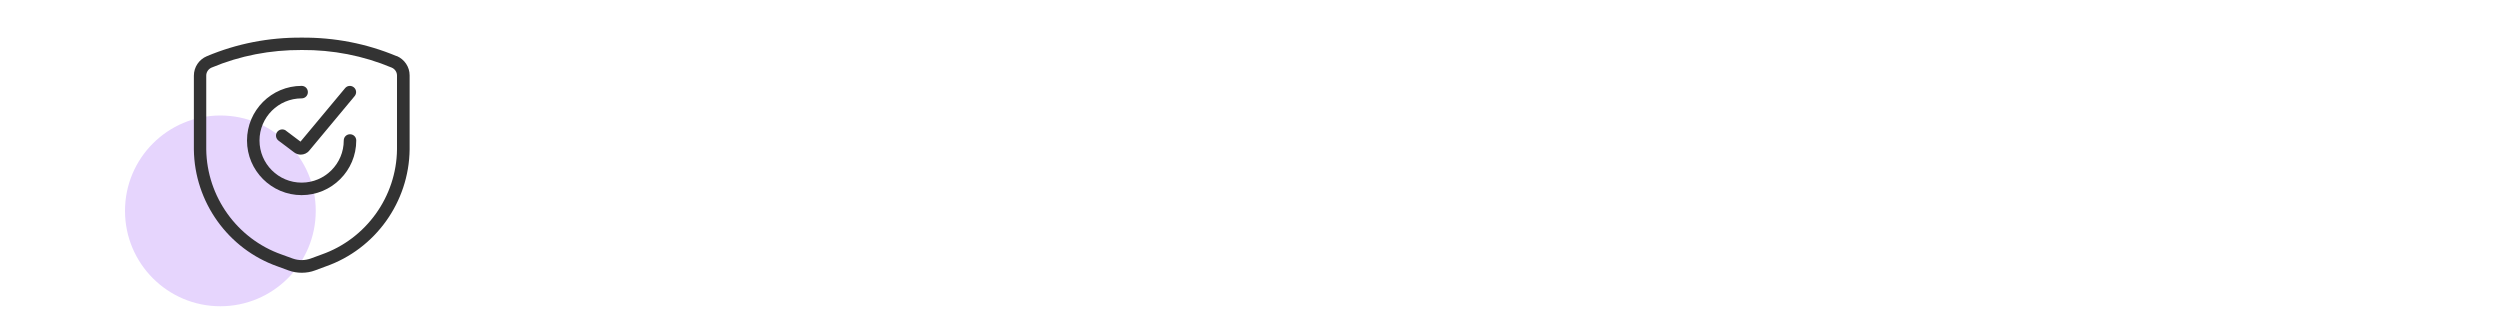 <?xml version="1.0" encoding="UTF-8"?><svg id="a" xmlns="http://www.w3.org/2000/svg" viewBox="0 0 200 25"><circle cx="17.63" cy="16.87" r="7.63" fill="#e6d5fd"/><g><path d="M28,10.74c-.28,0-.5,.22-.5,.5,0,1.86-1.51,3.37-3.37,3.37s-3.37-1.51-3.37-3.37,1.51-3.37,3.37-3.37c.28,0,.5-.22,.5-.5s-.22-.5-.5-.5c-2.41,0-4.37,1.96-4.37,4.37s1.96,4.37,4.37,4.37,4.37-1.96,4.37-4.37c0-.28-.22-.5-.5-.5Z" fill="#333"/><path d="M22.88,10.45c-.22-.16-.53-.12-.7,.1-.17,.22-.12,.53,.1,.7l1.25,.94c.16,.12,.35,.18,.53,.18,.25,0,.51-.11,.68-.32l3.63-4.36c.18-.21,.15-.53-.06-.7-.21-.18-.53-.15-.7,.06l-3.57,4.28-1.17-.88Z" fill="#333"/><path d="M31.73,4.49c-2.42-1.01-4.97-1.5-7.59-1.48-2.62-.02-5.18,.47-7.6,1.49-.62,.26-1.03,.87-1.03,1.55h0v5.92c.05,4.19,2.74,7.95,6.69,9.34l.87,.32c.35,.13,.71,.19,1.07,.19s.73-.06,1.07-.19l.86-.32c3.96-1.39,6.65-5.15,6.7-9.35V6.03c0-.68-.41-1.28-1.03-1.55Zm.03,7.46c-.04,3.78-2.47,7.16-6.03,8.41l-.87,.32c-.47,.17-.98,.17-1.45,0l-.88-.32c-3.56-1.25-5.98-4.63-6.03-8.4V6.04c0-.27,.17-.52,.42-.63,2.29-.96,4.7-1.42,7.22-1.41,2.47-.02,4.91,.45,7.2,1.41,.25,.11,.42,.35,.42,.63v5.91Z" fill="#333"/></g></svg>